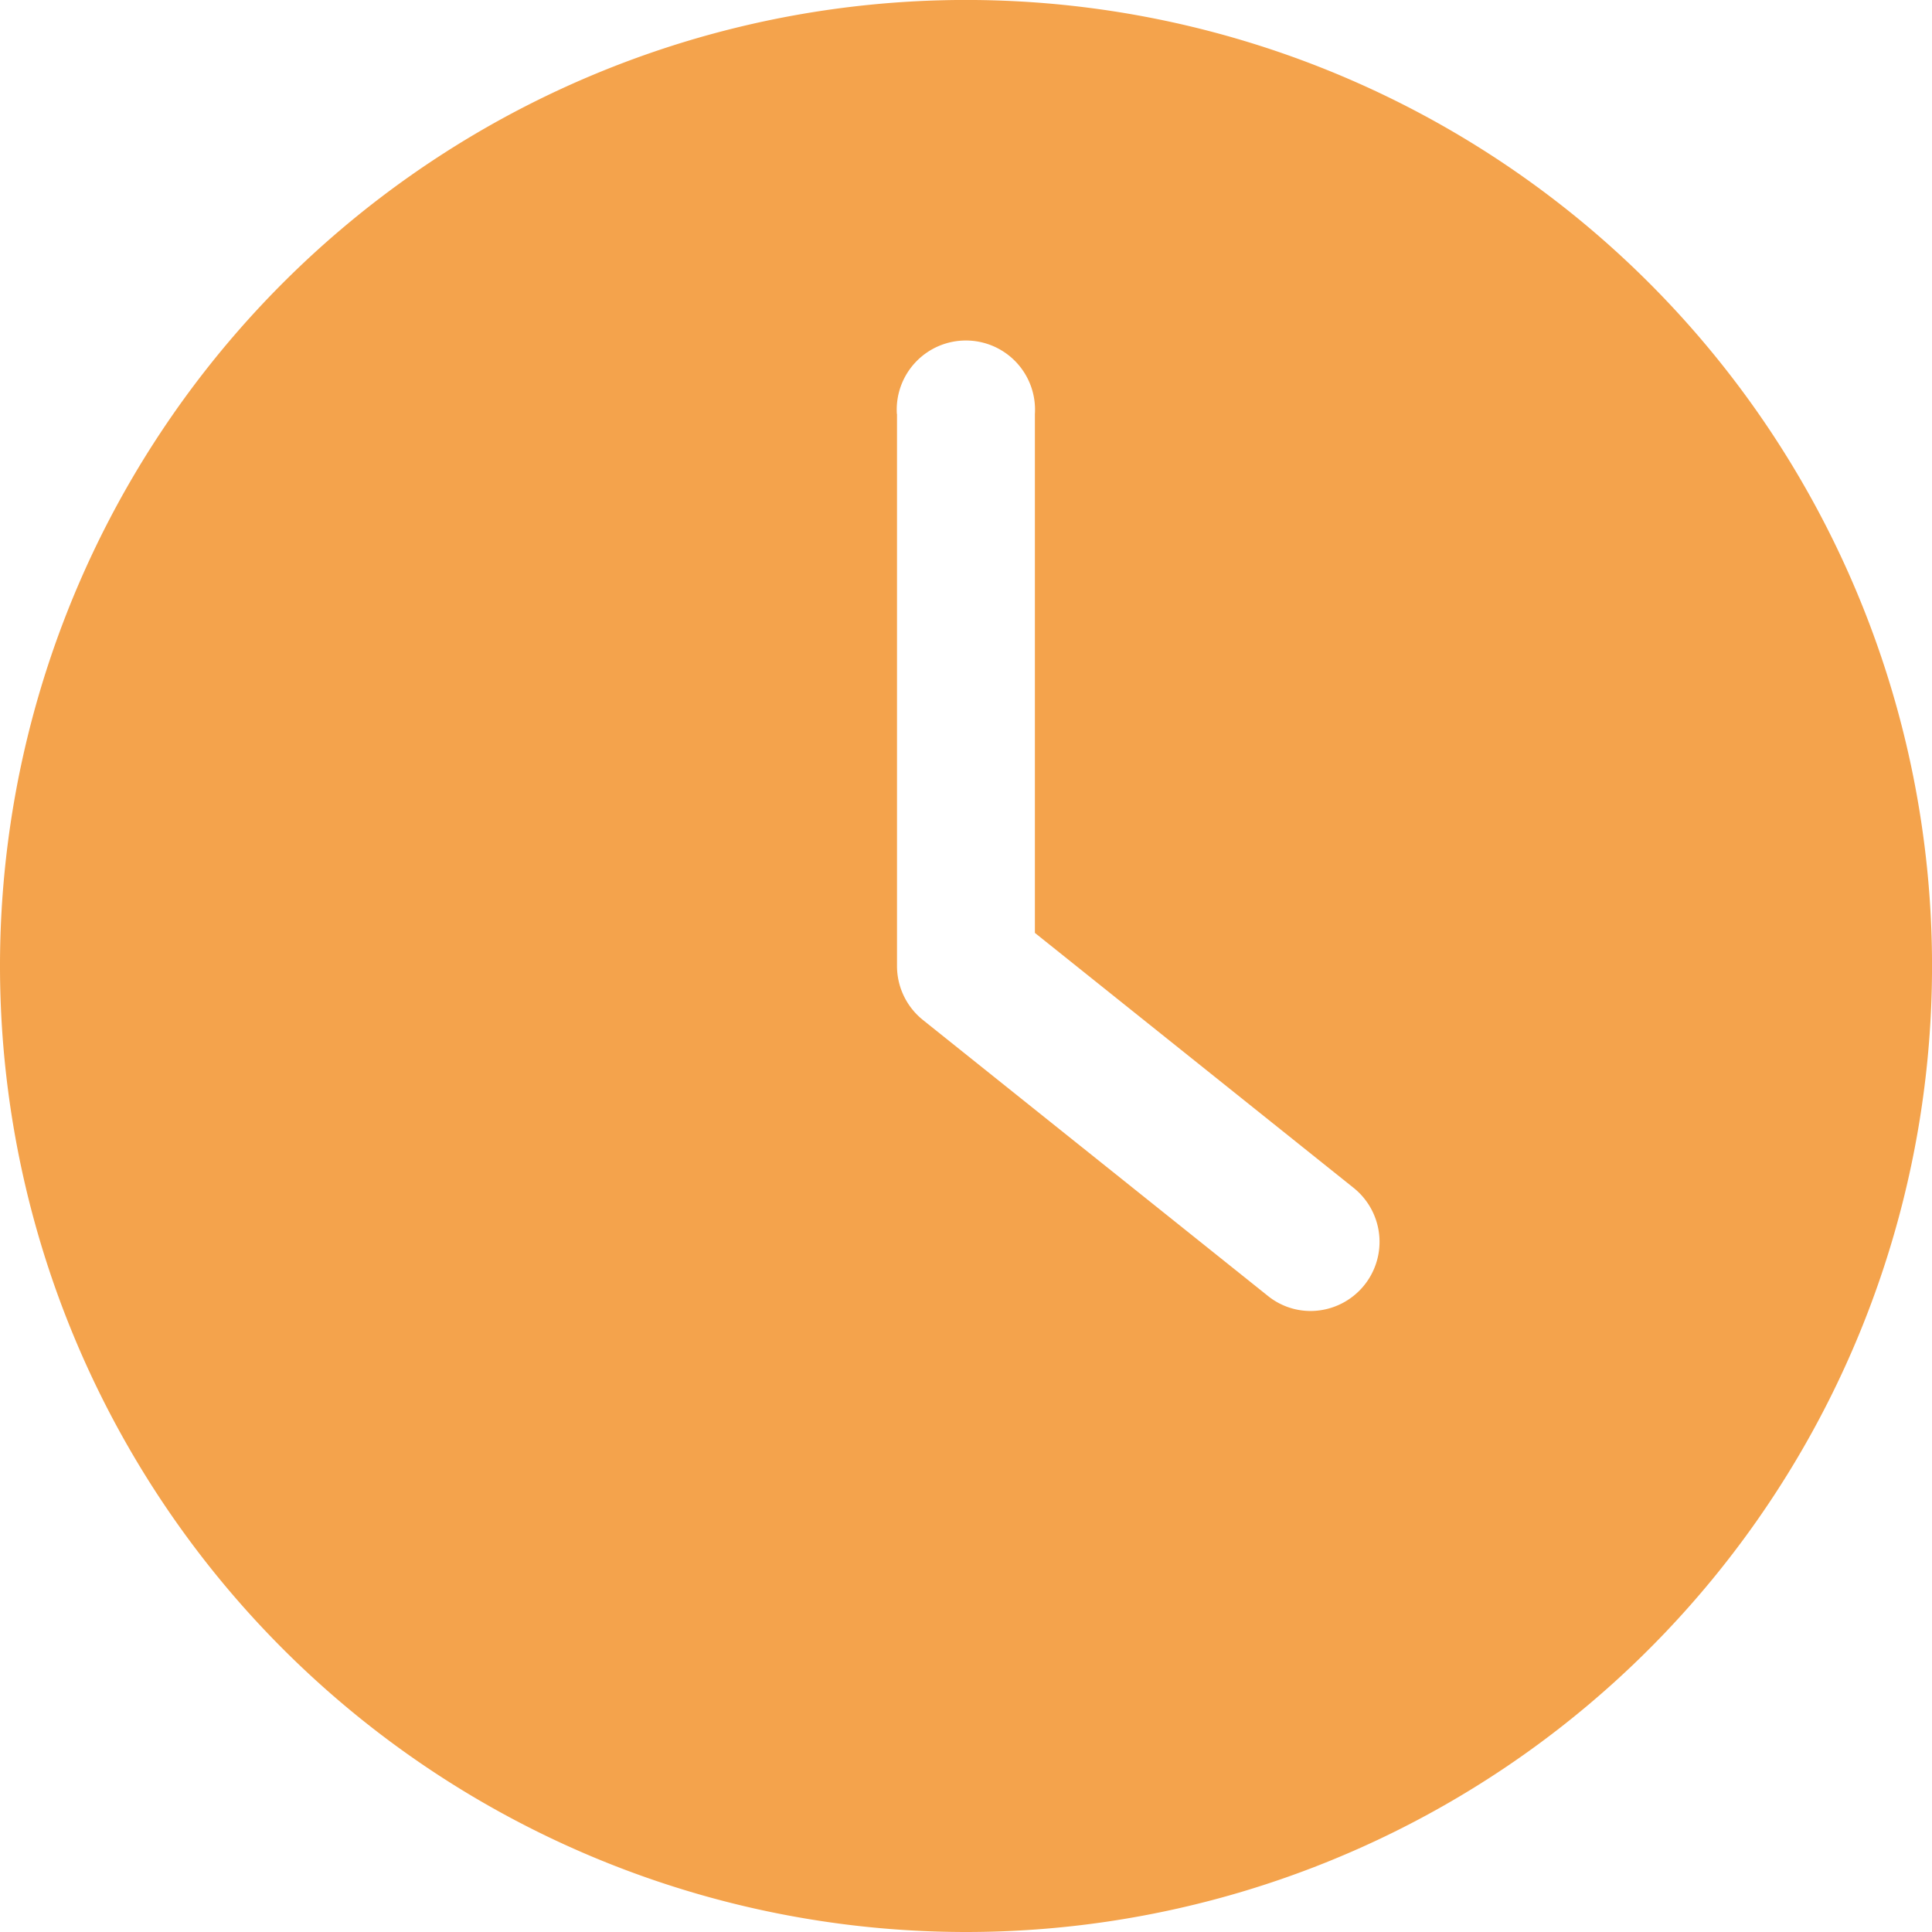 <?xml version="1.0" encoding="UTF-8"?> <svg xmlns="http://www.w3.org/2000/svg" id="coin" width="55.881" height="55.881" viewBox="0 0 55.881 55.881"><g id="time"><g id="Group_4" data-name="Group 4"><path id="Path_24" data-name="Path 24" d="M27.941,55.881A27.941,27.941,0,1,0,0,27.941,27.946,27.946,0,0,0,27.941,55.881Zm-2-43.906a2,2,0,1,1,3.992,0V26.983l9.23,7.384a2,2,0,0,1-1.247,3.552,1.964,1.964,0,0,1-1.247-.439L26.693,29.5a2,2,0,0,1-.748-1.557V11.975Z" fill="#f4a34c"></path></g></g></svg> 